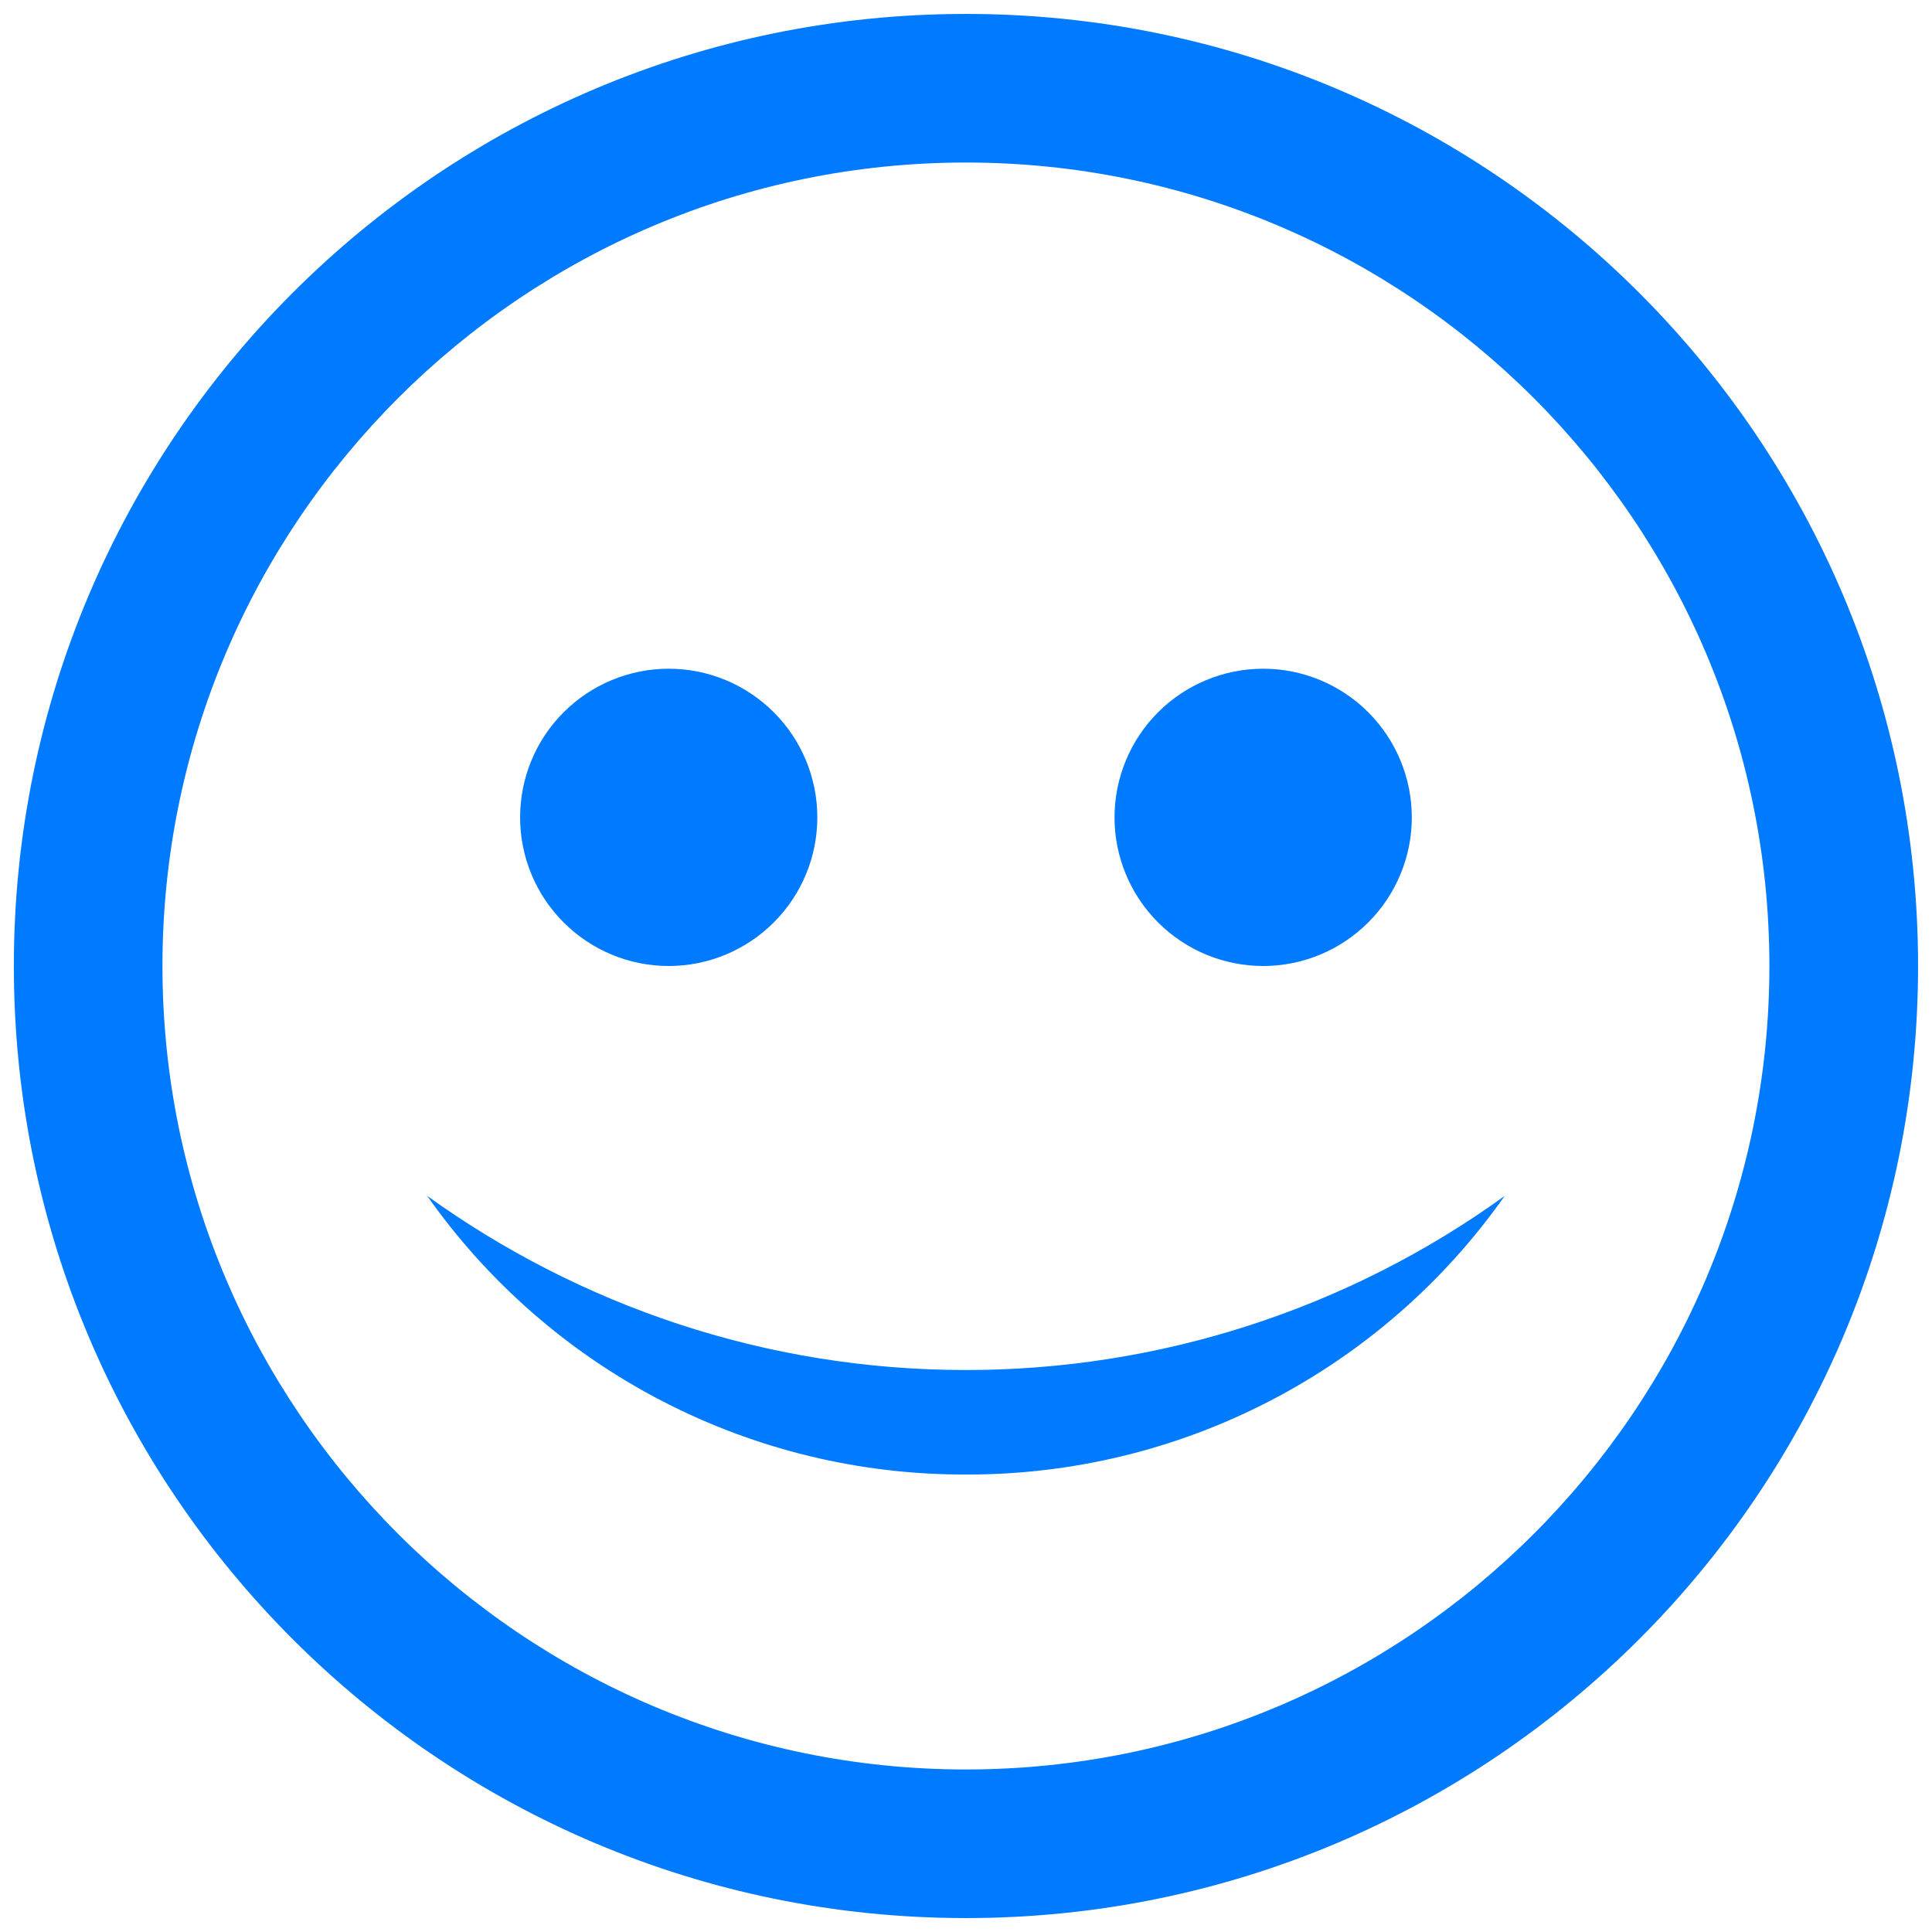 <svg width="24" height="24" viewBox="0 0 24 24" fill="none" xmlns="http://www.w3.org/2000/svg">
<g clip-path="url(#clip0_4470_4829)">
<path d="M11.999 0.173C5.468 0.173 0.172 5.467 0.172 12C0.172 18.532 5.468 23.827 11.999 23.827C18.53 23.827 23.827 18.532 23.827 12C23.827 5.468 18.53 0.173 11.999 0.173ZM11.999 2.019C17.503 2.019 21.98 6.496 21.98 12C21.98 17.503 17.503 21.981 11.999 21.981C6.496 21.981 2.018 17.503 2.018 12C2.019 6.496 6.496 2.019 11.999 2.019ZM8.307 8.307C7.817 8.307 7.348 8.502 7.002 8.848C6.655 9.194 6.461 9.664 6.461 10.154C6.461 10.643 6.655 11.113 7.002 11.459C7.348 11.805 7.817 12 8.307 12C8.797 12 9.266 11.805 9.612 11.459C9.959 11.113 10.153 10.643 10.153 10.154C10.153 9.664 9.959 9.194 9.612 8.848C9.266 8.502 8.797 8.307 8.307 8.307ZM15.692 8.307C15.202 8.307 14.732 8.502 14.386 8.848C14.04 9.194 13.845 9.664 13.845 10.154C13.845 10.643 14.04 11.113 14.386 11.459C14.732 11.805 15.202 12 15.692 12C16.181 12 16.651 11.805 16.997 11.459C17.343 11.113 17.538 10.643 17.538 10.154C17.538 9.664 17.343 9.194 16.997 8.848C16.651 8.502 16.181 8.307 15.692 8.307ZM5.307 14.856C6.062 15.929 7.064 16.804 8.229 17.406C9.394 18.009 10.688 18.321 11.999 18.317C13.311 18.321 14.604 18.009 15.769 17.406C16.934 16.804 17.937 15.929 18.692 14.856C16.744 16.263 14.402 17.02 11.999 17.019C9.5 17.019 7.192 16.212 5.307 14.856Z" fill="#007BFF"/>
</g>
<defs>
<clipPath id="clip0_4470_4829">
<rect width="24" height="24" fill="white"/>
</clipPath>
</defs>
</svg>

